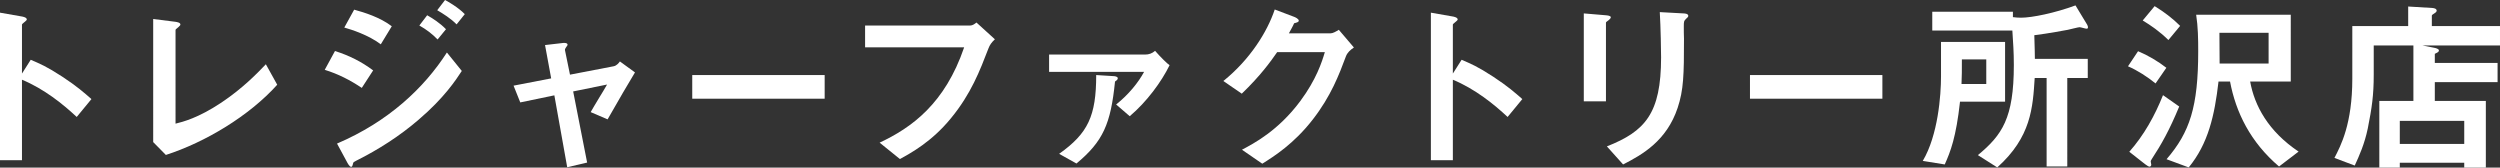 <?xml version="1.0" encoding="UTF-8"?><svg id="_レイヤー_2" xmlns="http://www.w3.org/2000/svg" viewBox="0 0 456.37 30.597"><rect x="0" y="0" width="456.37" height="30.597" fill="#333333" stroke="none"/><defs><style>.cls-1{fill:#fff;}</style></defs><g id="_レイヤー_1-2"><g><path class="cls-1" d="M14.006,21.35c-2.516-2.346-5.916-5.1-9.995-6.799v14.687H0V2.312l4.079,.714c.102,.034,.816,.136,.816,.544,0,.204-.884,.748-.884,.918V13.429l1.598-2.516c1.733,.748,2.855,1.19,5.779,3.094,2.686,1.768,3.943,2.89,5.303,4.08l-2.686,3.264Z"/><path class="cls-1" d="M30.277,28.285l-2.312-2.346V3.467l4.046,.51c.238,.034,.917,.136,.917,.476,0,.136-.034,.204-.34,.476-.51,.408-.544,.442-.544,.578V22.574c1.36-.34,4.114-1.02,8.363-3.842,4.012-2.686,6.663-5.474,8.125-7.003l2.074,3.74c-5.134,5.711-13.157,10.505-20.33,12.817Z"/><path class="cls-1" d="M66.045,16.046c-2.142-1.428-4.25-2.516-6.766-3.298l1.87-3.434c2.583,.816,4.827,1.938,6.969,3.536l-2.074,3.196Zm10.403,5.779c-3.468,2.992-7.343,5.473-11.423,7.513-.442,.238-.51,.238-.578,.51-.102,.442-.17,.612-.34,.612-.306,0-.68-.714-.782-.918l-1.802-3.332c9.383-4.011,15.876-10.131,20.058-16.624l2.72,3.366c-1.088,1.666-3.229,4.929-7.853,8.873Zm-6.935-13.735c-2.244-1.7-5.338-2.686-6.664-3.06l1.802-3.264c1.87,.51,4.726,1.394,6.867,3.026l-2.005,3.297Zm10.369-.884c-1.02-1.054-2.074-1.836-3.332-2.55l1.428-1.87c1.02,.578,2.312,1.394,3.434,2.55l-1.53,1.87Zm3.468-2.754c-1.02-1.054-2.482-1.972-3.536-2.583l1.428-1.87c.612,.34,2.38,1.326,3.604,2.583l-1.496,1.87Z"/><path class="cls-1" d="M110.92,21.791l-3.094-1.326c.578-.986,.68-1.19,1.632-2.754,.646-1.054,.714-1.156,1.36-2.278l-6.188,1.258,2.55,12.986-3.638,.85-2.346-13.123-6.222,1.292-1.224-3.06,6.867-1.326-1.122-6.085,3.229-.374c.17-.034,.884-.068,.884,.306,0,.068,0,.136-.272,.476-.068,.102-.238,.34-.204,.51l.918,4.487,7.956-1.53c.578-.102,.986-.646,1.156-.884l2.754,2.006c-1.496,2.481-2.652,4.454-4.998,8.567Z"/><path class="cls-1" d="M126.369,18.018v-4.318h24.171v4.318h-24.171Z"/><path class="cls-1" d="M180.426,8.873c-1.53,3.978-3.162,8.261-6.833,12.715-3.502,4.283-7.275,6.323-9.315,7.445l-3.706-2.992c5.881-2.753,11.933-7.139,15.434-17.406h-18.086v-3.978h19.208c.408,0,.782-.272,1.122-.544l3.366,3.06c-.612,.578-.917,.986-1.19,1.7Z"/><path class="cls-1" d="M206.229,21.214l-2.481-2.142c2.277-1.802,4.079-4.045,5.099-5.949h-17.338v-3.162h17.508c.714,0,1.292-.204,1.836-.68,1.054,1.19,2.21,2.346,2.652,2.618-1.496,3.06-4.182,6.697-7.275,9.315Zm-2.686-6.324c-.782,7.751-2.176,10.913-7.038,14.959l-3.162-1.768c5.27-3.74,6.766-6.901,6.766-14.381l3.297,.204c.34,.034,.646,.17,.646,.374,0,.272-.272,.442-.51,.612Z"/><path class="cls-1" d="M245.689,10.301c-1.225,3.298-2.72,7.241-6.052,11.525-3.434,4.419-7.037,6.697-9.213,8.057l-3.706-2.55c2.108-1.122,6.596-3.434,10.642-8.873,2.923-3.943,3.943-7.105,4.487-8.941h-8.703c-1.156,1.666-3.026,4.283-6.459,7.581l-3.366-2.312c4.861-3.909,8.023-8.975,9.383-13.055l3.502,1.326c.204,.068,.884,.374,.884,.714,0,.272-.374,.34-.85,.476-.204,.51-.612,1.19-.952,1.835h7.615c.408,0,.952-.306,1.496-.646l2.754,3.229c-.681,.476-1.19,.918-1.462,1.632Z"/><path class="cls-1" d="M275.212,21.35c-2.517-2.346-5.916-5.1-9.995-6.799v14.687h-4.012V2.312l4.079,.714c.103,.034,.816,.136,.816,.544,0,.204-.884,.748-.884,.918V13.429l1.598-2.516c1.733,.748,2.855,1.19,5.779,3.094,2.686,1.768,3.943,2.89,5.304,4.08l-2.686,3.264Z"/><path class="cls-1" d="M293.708,3.638c-.51,.374-.544,.408-.544,.51v14.347h-4.045V2.448l4.045,.34c.272,.034,.884,.068,.884,.374,0,.17-.203,.34-.34,.476Zm14.109-.238c-.442,.442-.442,.544-.442,1.496-.034,.306,.034,1.835,.034,2.176,0,6.629-.068,9.315-1.156,12.612-2.006,6.018-6.425,8.533-9.961,10.335l-2.958-3.297c6.97-2.754,9.894-5.983,9.894-16.25,0-.816-.068-5.542-.238-8.261l4.352,.238c.17,0,.85,.034,.85,.442,0,.102-.033,.238-.373,.51Z"/><path class="cls-1" d="M319.454,18.018v-4.318h24.172v4.318h-24.172Z"/><path class="cls-1" d="M357.796,18.562c-.714,6.493-1.733,9.111-2.787,11.457l-4.012-.646c2.787-4.692,3.331-11.967,3.331-15.435V7.649h11.695v10.913h-8.228Zm23.084-13.327c-.204,0-1.054-.272-1.258-.272-.238,0-1.802,.408-2.142,.476-.374,.068-3.57,.68-6.12,.986,.068,2.074,.103,3.74,.103,4.317h9.655v3.501h-3.74V30.393h-3.773V14.244h-2.176c-.34,5.406-.646,10.777-6.833,16.318l-3.536-2.244c4.42-3.671,6.562-6.731,6.562-16.454,0-2.414-.136-4.148-.271-6.29h-14.619V2.142h14.721v.986c.51,.068,.986,.102,1.496,.102,1.972,0,6.153-.85,9.927-2.244l2.142,3.536c.103,.17,.136,.374,.136,.442,0,.238-.102,.272-.271,.272Zm-18.29,5.609h-4.454c0,2.38,0,2.686-.067,4.487h4.521v-4.487Z"/><path class="cls-1" d="M393.493,15.23c-1.462-1.19-3.298-2.38-5.032-3.128l1.836-2.754c1.802,.748,3.638,1.836,5.168,3.026l-1.972,2.856Zm-.646,13.734c-.204,.306-.238,.408-.238,.51,0,.068,.103,.51,.103,.612,0,.136-.136,.34-.306,.34-.238,0-.578-.306-.851-.476l-2.855-2.244c2.686-3.026,4.657-6.595,6.153-10.335l2.958,2.074c-1.769,4.284-3.264,6.936-4.964,9.519Zm2.992-21.656c-1.632-1.598-3.23-2.686-4.691-3.57l2.176-2.618c1.665,1.02,3.264,2.21,4.657,3.604l-2.142,2.583Zm20.193,23.084c-5.235-4.453-7.887-9.893-8.94-15.502h-2.108c-.714,6.188-1.869,11.321-5.439,15.672l-4.045-1.496c4.249-4.93,5.779-9.587,5.779-19.718,0-2.244-.034-4.453-.374-6.663h17.27V14.89h-7.411c.782,4.386,3.298,9.077,8.84,12.783l-3.57,2.72Zm-1.903-24.409h-8.976c0,.918,.034,5.201,.034,5.609h8.941V5.983Z"/><path class="cls-1" d="M442.193,8.295l2.073,.408c.374,.068,.952,.204,.952,.51,0,.272-.271,.374-.748,.612v1.666h11.457v3.501h-11.457v3.434h9.315v12.171h-3.943v-.884h-11.764v.884h-3.739v-12.171h6.222V8.295h-7.241v5.337c0,3.808-.34,6.051-1.088,9.825-.578,2.788-1.53,4.929-2.38,6.765l-3.706-1.394c1.19-2.278,3.264-6.255,3.264-14.449V4.759h10.199V1.189l4.454,.272c.34,.034,.747,.136,.747,.51,0,.204-.306,.408-.476,.51s-.408,.238-.408,.374v1.904h12.443v3.536h-14.177Zm7.649,13.769h-11.764v4.216h11.764v-4.216Z"/></g></g></svg>